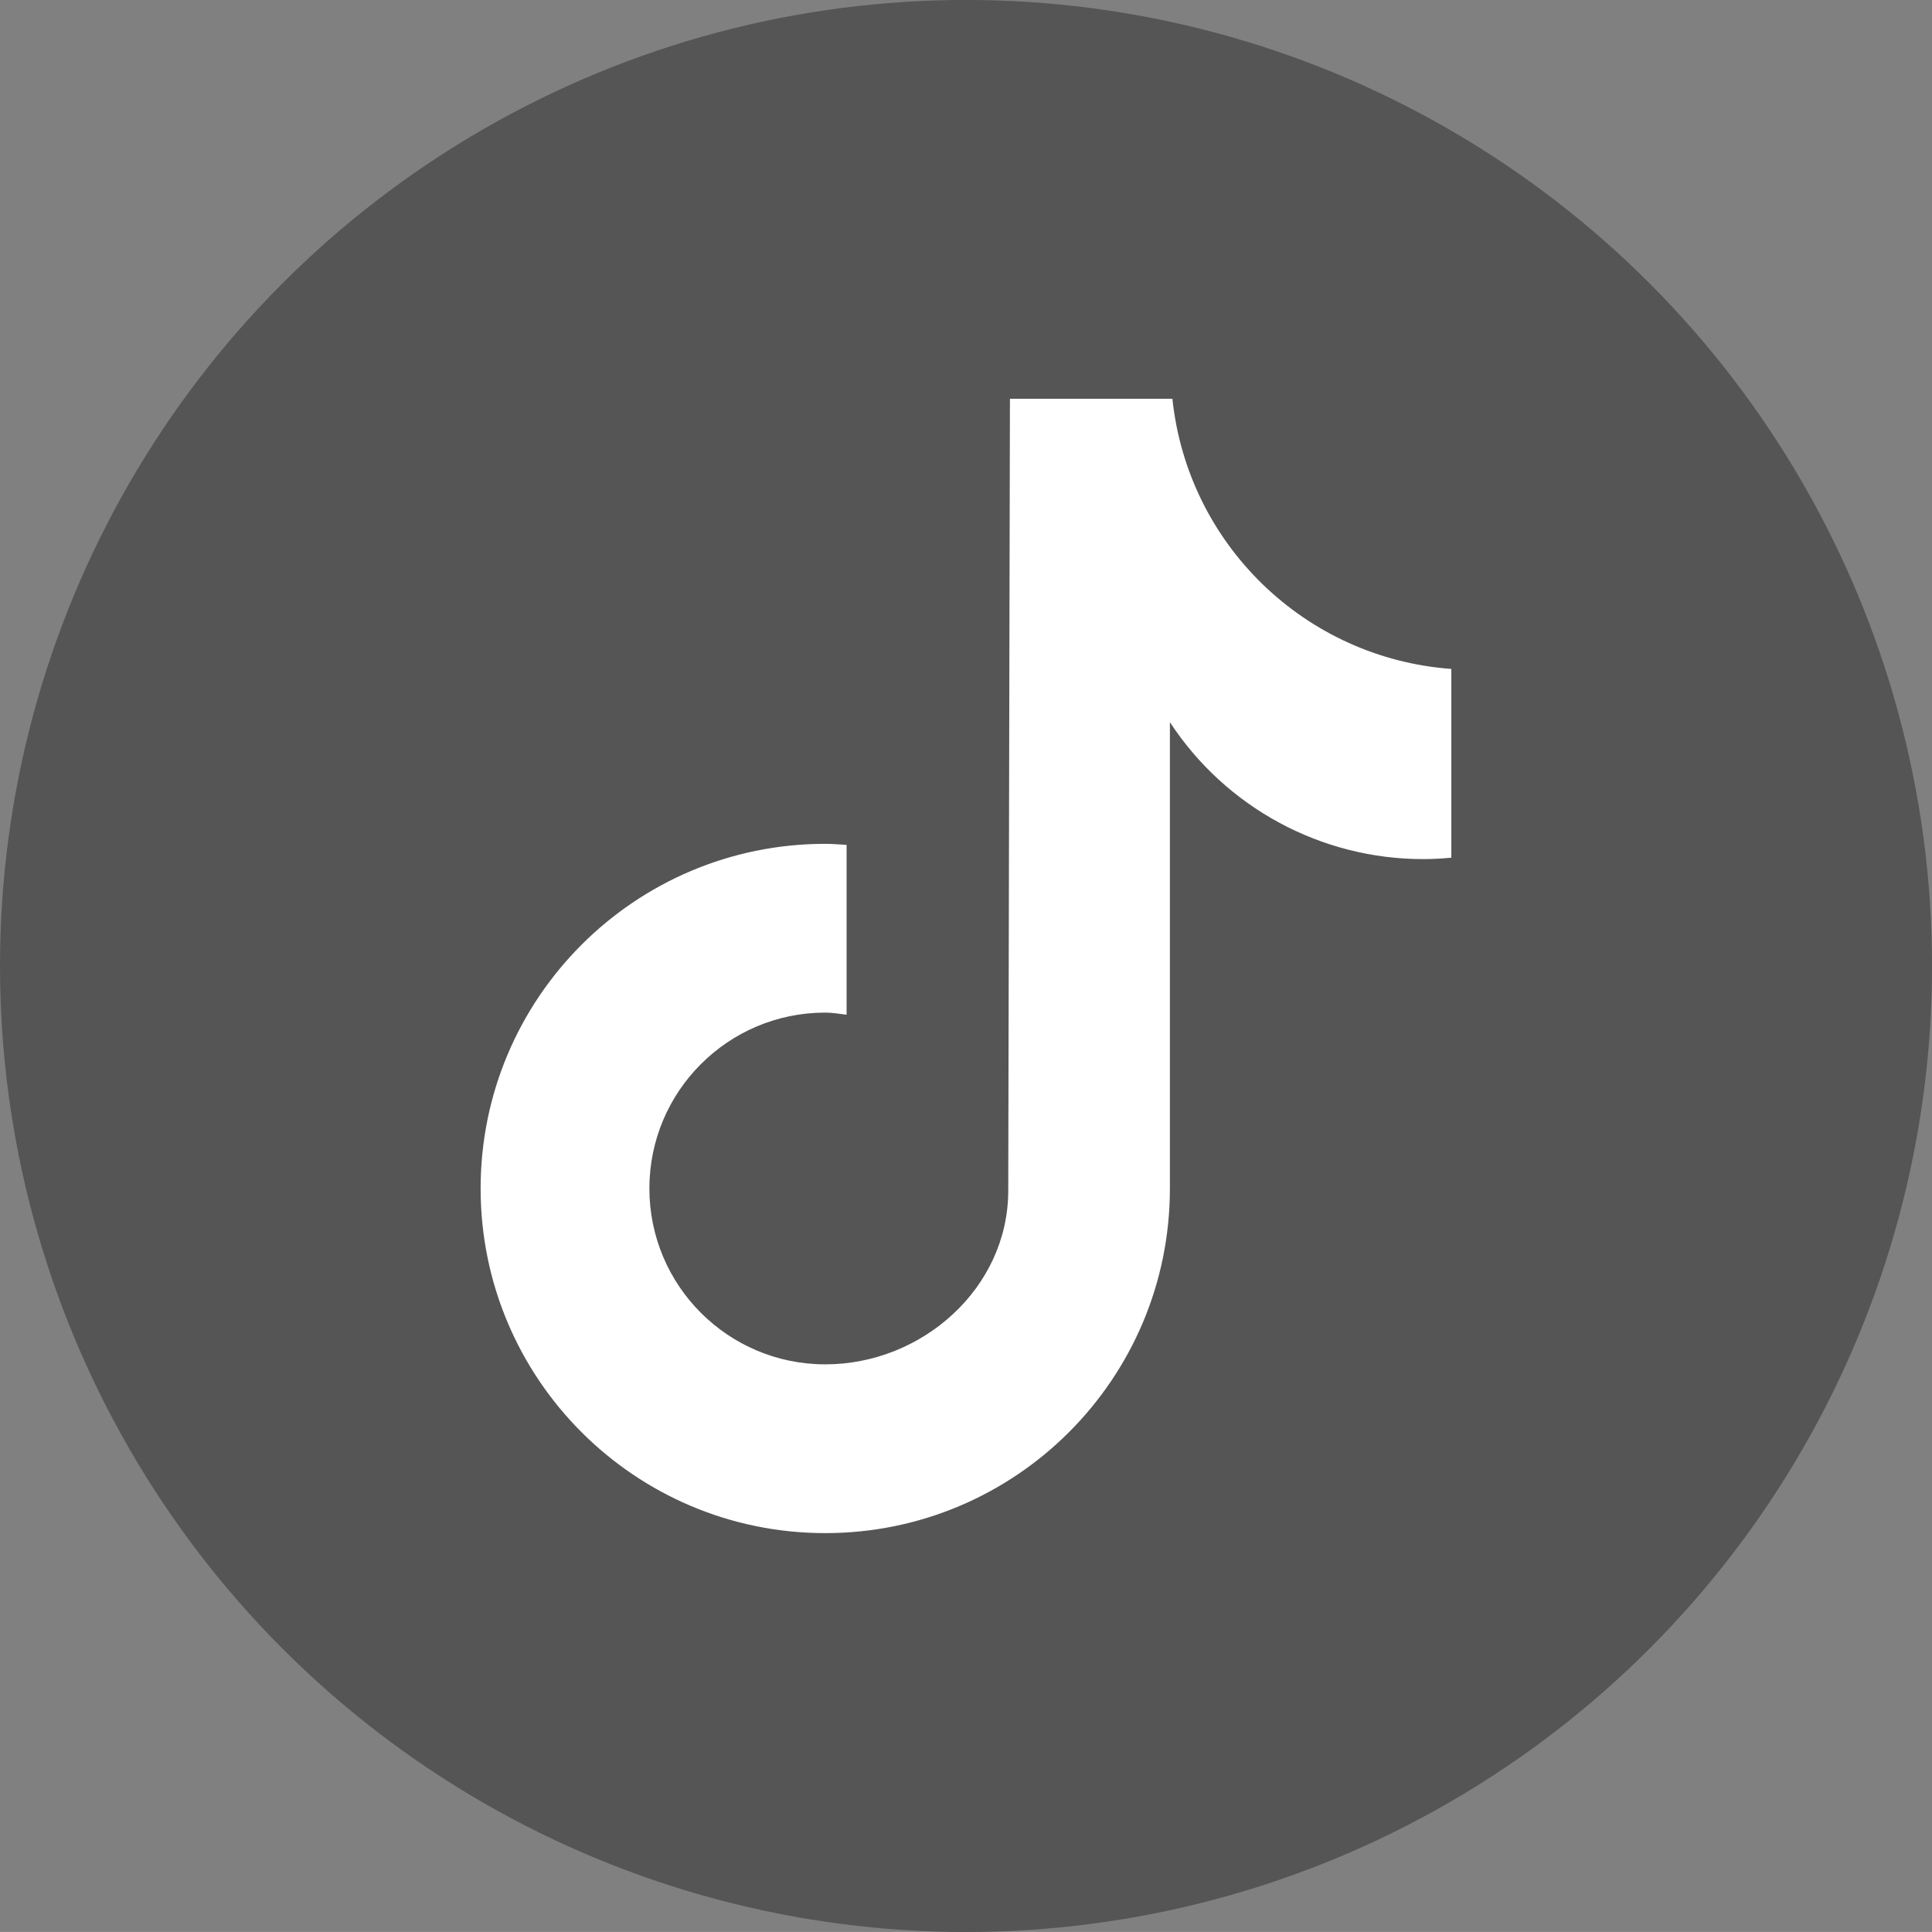 <svg version="1.1" id="Layer_1" xmlns="http://www.w3.org/2000/svg" xmlns:xlink="http://www.w3.org/1999/xlink" x="0px" y="0px"
	 width="45.665px" height="45.664px" viewBox="0 0 45.665 45.664" enable-background="new 0 0 45.665 45.664" xml:space="preserve">
<rect x="0" y="0" width="45.665" height="45.664" fill="#808080" stroke="none"/>
<circle fill="#555" cx="22.833" cy="22.832" r="22.833"/>
<g>
	<path fill="#FFF" d="M34.304,20.273H34.3c-0.22,0.021-0.439,0.032-0.659,0.033c-2.415,0.001-4.666-1.216-5.989-3.236v11.021
		c0,4.499-3.646,8.146-8.146,8.146s-8.146-3.646-8.146-8.146s3.646-8.146,8.146-8.146c0.17,0,0.336,0.015,0.504,0.025v4.014
		c-0.168-0.02-0.332-0.05-0.504-0.05c-2.296,0-4.157,1.861-4.157,4.157s1.861,4.157,4.157,4.157c2.297,0,4.325-1.81,4.325-4.105
		l0.04-18.718h3.84c0.362,3.443,3.139,6.133,6.593,6.386V20.273z"/>
</g>
</svg>
